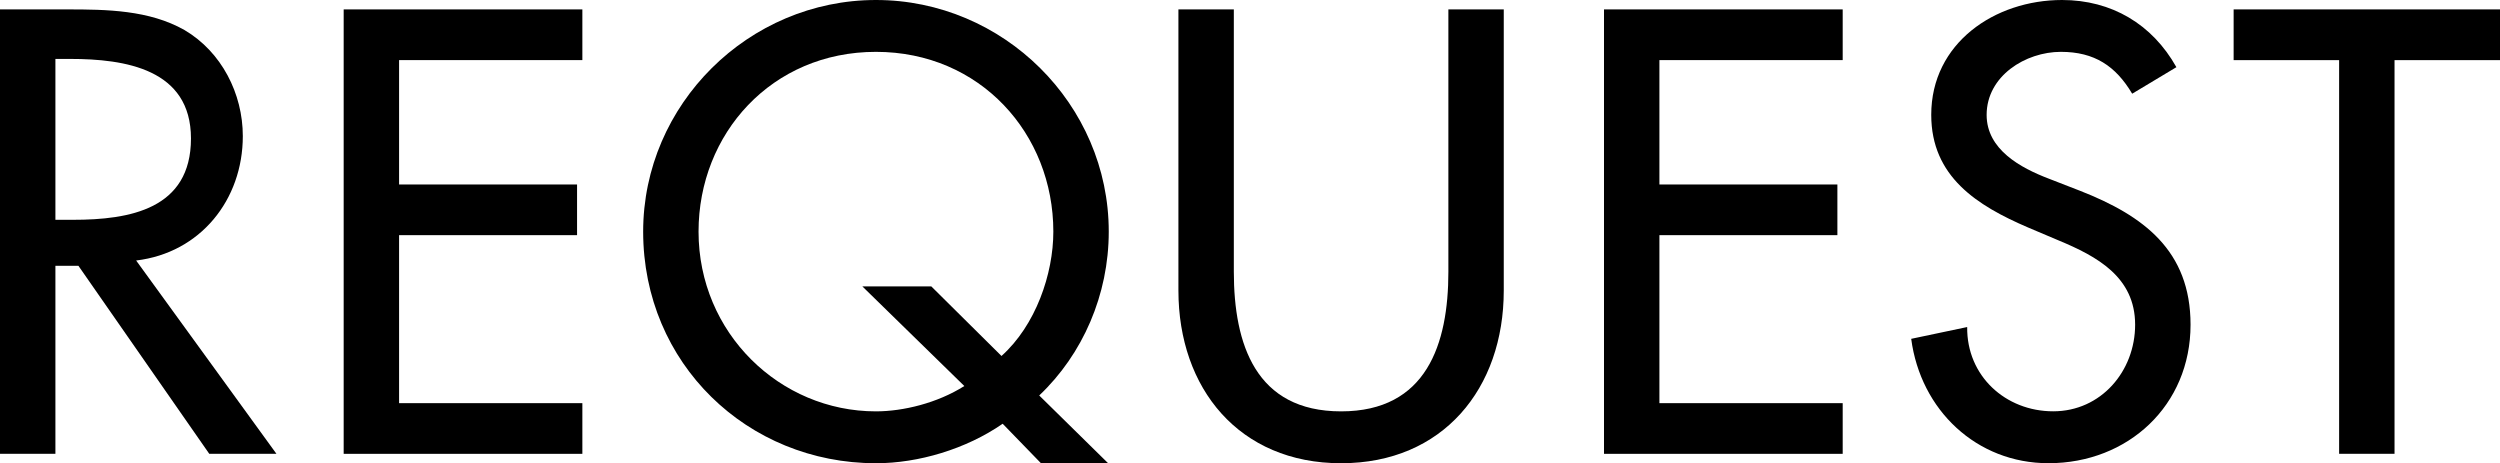 <?xml version="1.0" encoding="utf-8"?>
<!-- Generator: Adobe Illustrator 15.0.0, SVG Export Plug-In . SVG Version: 6.00 Build 0)  -->
<!DOCTYPE svg PUBLIC "-//W3C//DTD SVG 1.1//EN" "http://www.w3.org/Graphics/SVG/1.1/DTD/svg11.dtd">
<svg version="1.1" id="レイヤー_1" xmlns="http://www.w3.org/2000/svg" xmlns:xlink="http://www.w3.org/1999/xlink" x="0px"
	 y="0px" width="97.542px" height="18.074px" viewBox="0 0 97.542 18.074" enable-background="new 0 0 97.542 18.074"
	 xml:space="preserve">
<path d="M10.785,17.705H8.164L3.059,10.37H2.162v7.335H0V0.367h2.622c1.54,0,3.196,0.023,4.576,0.805
	c1.448,0.852,2.276,2.484,2.276,4.139c0,2.484-1.656,4.554-4.162,4.853L10.785,17.705z M2.162,8.576h0.689
	c2.208,0,4.6-0.414,4.6-3.173c0-2.714-2.576-3.104-4.715-3.104H2.162V8.576z"/>
<path d="M13.409,0.367h9.313v1.978h-7.151v4.853h6.944v1.977h-6.944v6.555h7.151v1.977h-9.313V0.367z"/>
<path d="M40.616,18.074l-1.495-1.541c-1.426,0.988-3.288,1.541-4.944,1.541c-5.013,0-9.083-3.887-9.083-9.037
	C25.094,4.069,29.21,0,34.177,0c4.968,0,9.083,4.069,9.083,9.037c0,2.46-1.012,4.782-2.713,6.393l2.69,2.645H40.616z M39.075,13.889
	c1.334-1.195,2.023-3.197,2.023-4.852c0-3.818-2.852-7.014-6.922-7.014c-4.069,0-6.921,3.195-6.921,7.014
	c0,3.955,3.173,7.013,6.921,7.013c1.059,0,2.392-0.321,3.449-0.989l-3.978-3.886h2.69L39.075,13.889z"/>
<path d="M48.14,0.367V10.6c0,2.829,0.851,5.45,4.185,5.45s4.186-2.621,4.186-5.45V0.367h2.161v10.969
	c0,3.817-2.368,6.738-6.347,6.738c-3.978,0-6.347-2.921-6.347-6.738V0.367H48.14z"/>
<path d="M62.583,0.367h9.313v1.978h-7.151v4.853h6.944v1.977h-6.944v6.555h7.151v1.977h-9.313V0.367z"/>
<path d="M83.191,3.656c-0.645-1.082-1.472-1.633-2.783-1.633c-1.379,0-2.896,0.942-2.896,2.46c0,1.356,1.333,2.069,2.414,2.483
	l1.241,0.482c2.461,0.967,4.301,2.323,4.301,5.221c0,3.15-2.438,5.404-5.542,5.404c-2.806,0-4.99-2.07-5.357-4.853l2.184-0.46
	c-0.022,1.908,1.495,3.288,3.357,3.288c1.863,0,3.196-1.563,3.196-3.38c0-1.863-1.494-2.668-2.989-3.289l-1.195-0.506
	c-1.978-0.85-3.771-1.977-3.771-4.392C75.35,1.678,77.833,0,80.455,0c1.931,0,3.518,0.942,4.461,2.621L83.191,3.656z"/>
<path d="M93.426,17.705h-2.161V2.345h-4.116V0.367h10.394v1.978h-4.116V17.705z"/>
</svg>
